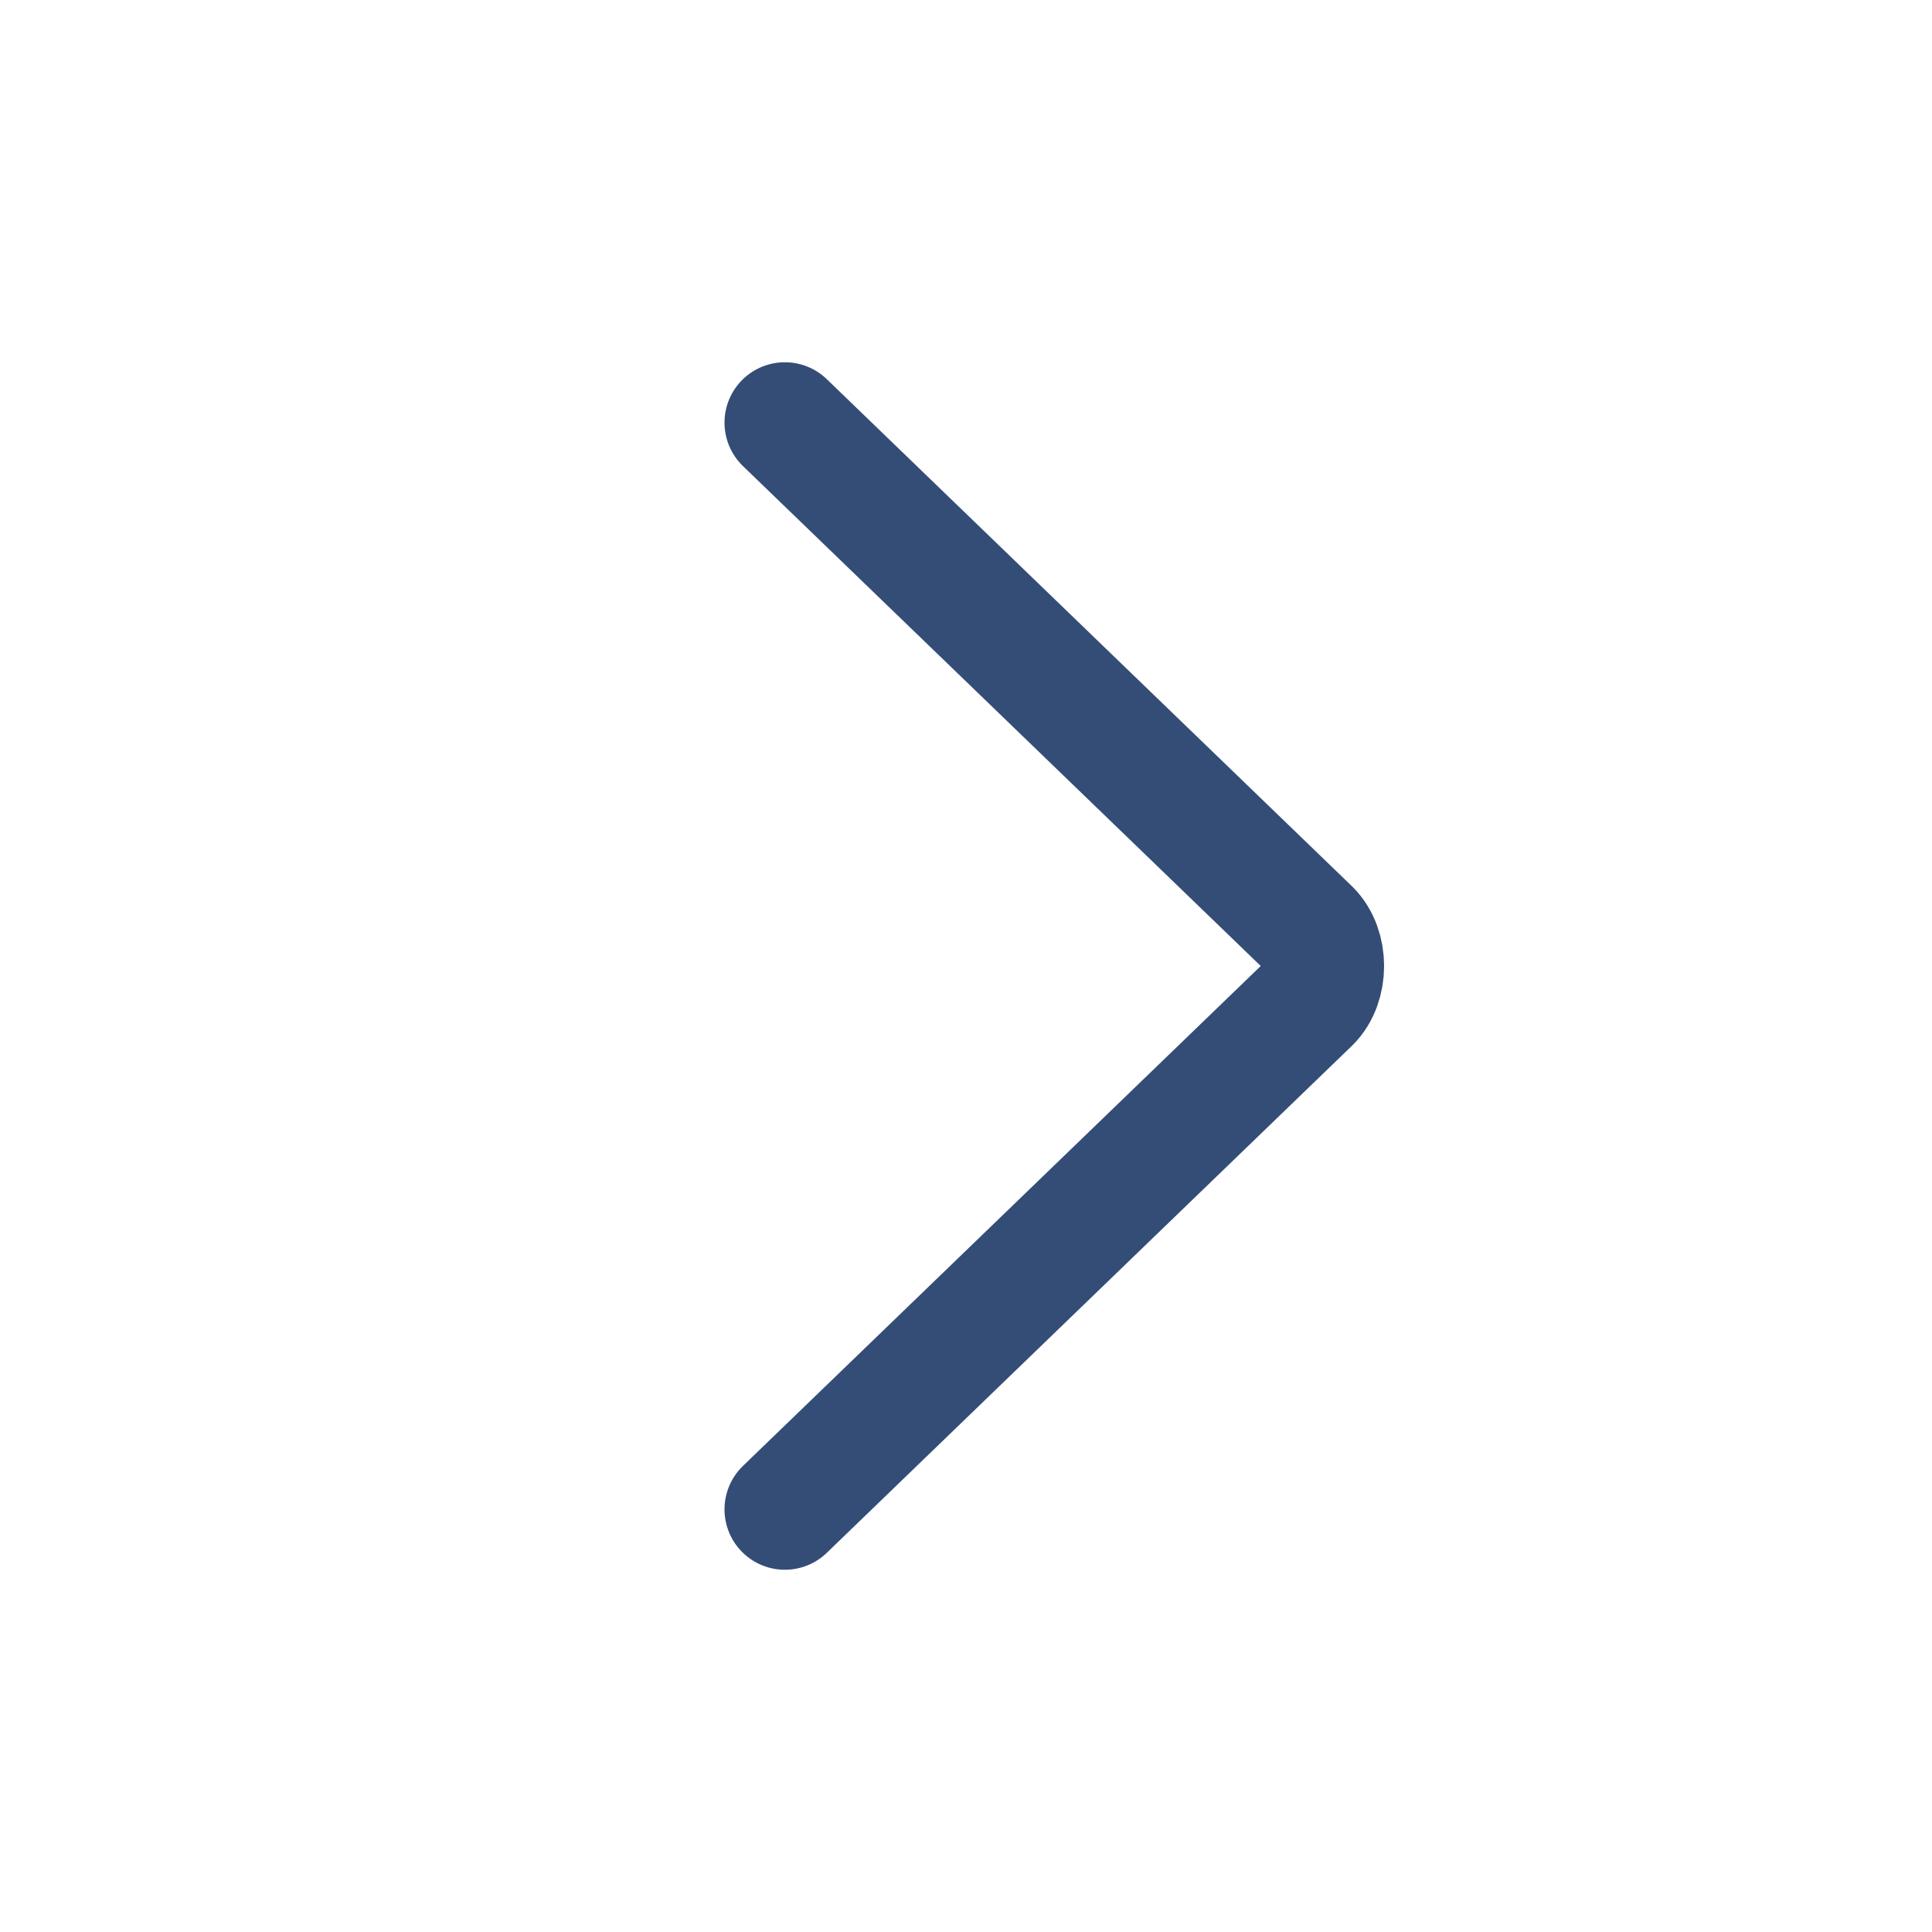 <?xml version="1.0" encoding="UTF-8" standalone="no"?>
<svg xmlns="http://www.w3.org/2000/svg" xml:space="preserve" height="100" width="100" version="1.1" xmlns:xlink="http://www.w3.org/1999/xlink" enable-background="new 0 0 32 32" viewBox="0 0 32 32">
<path id="right" d="m13 7l8.7 8.4c0.3 0.3 0.3 0.9 0 1.2l-8.7 8.4" stroke="#344d77" stroke-linecap="round" stroke-miterlimit="10" stroke-width="2" fill="none"/>
</svg>
